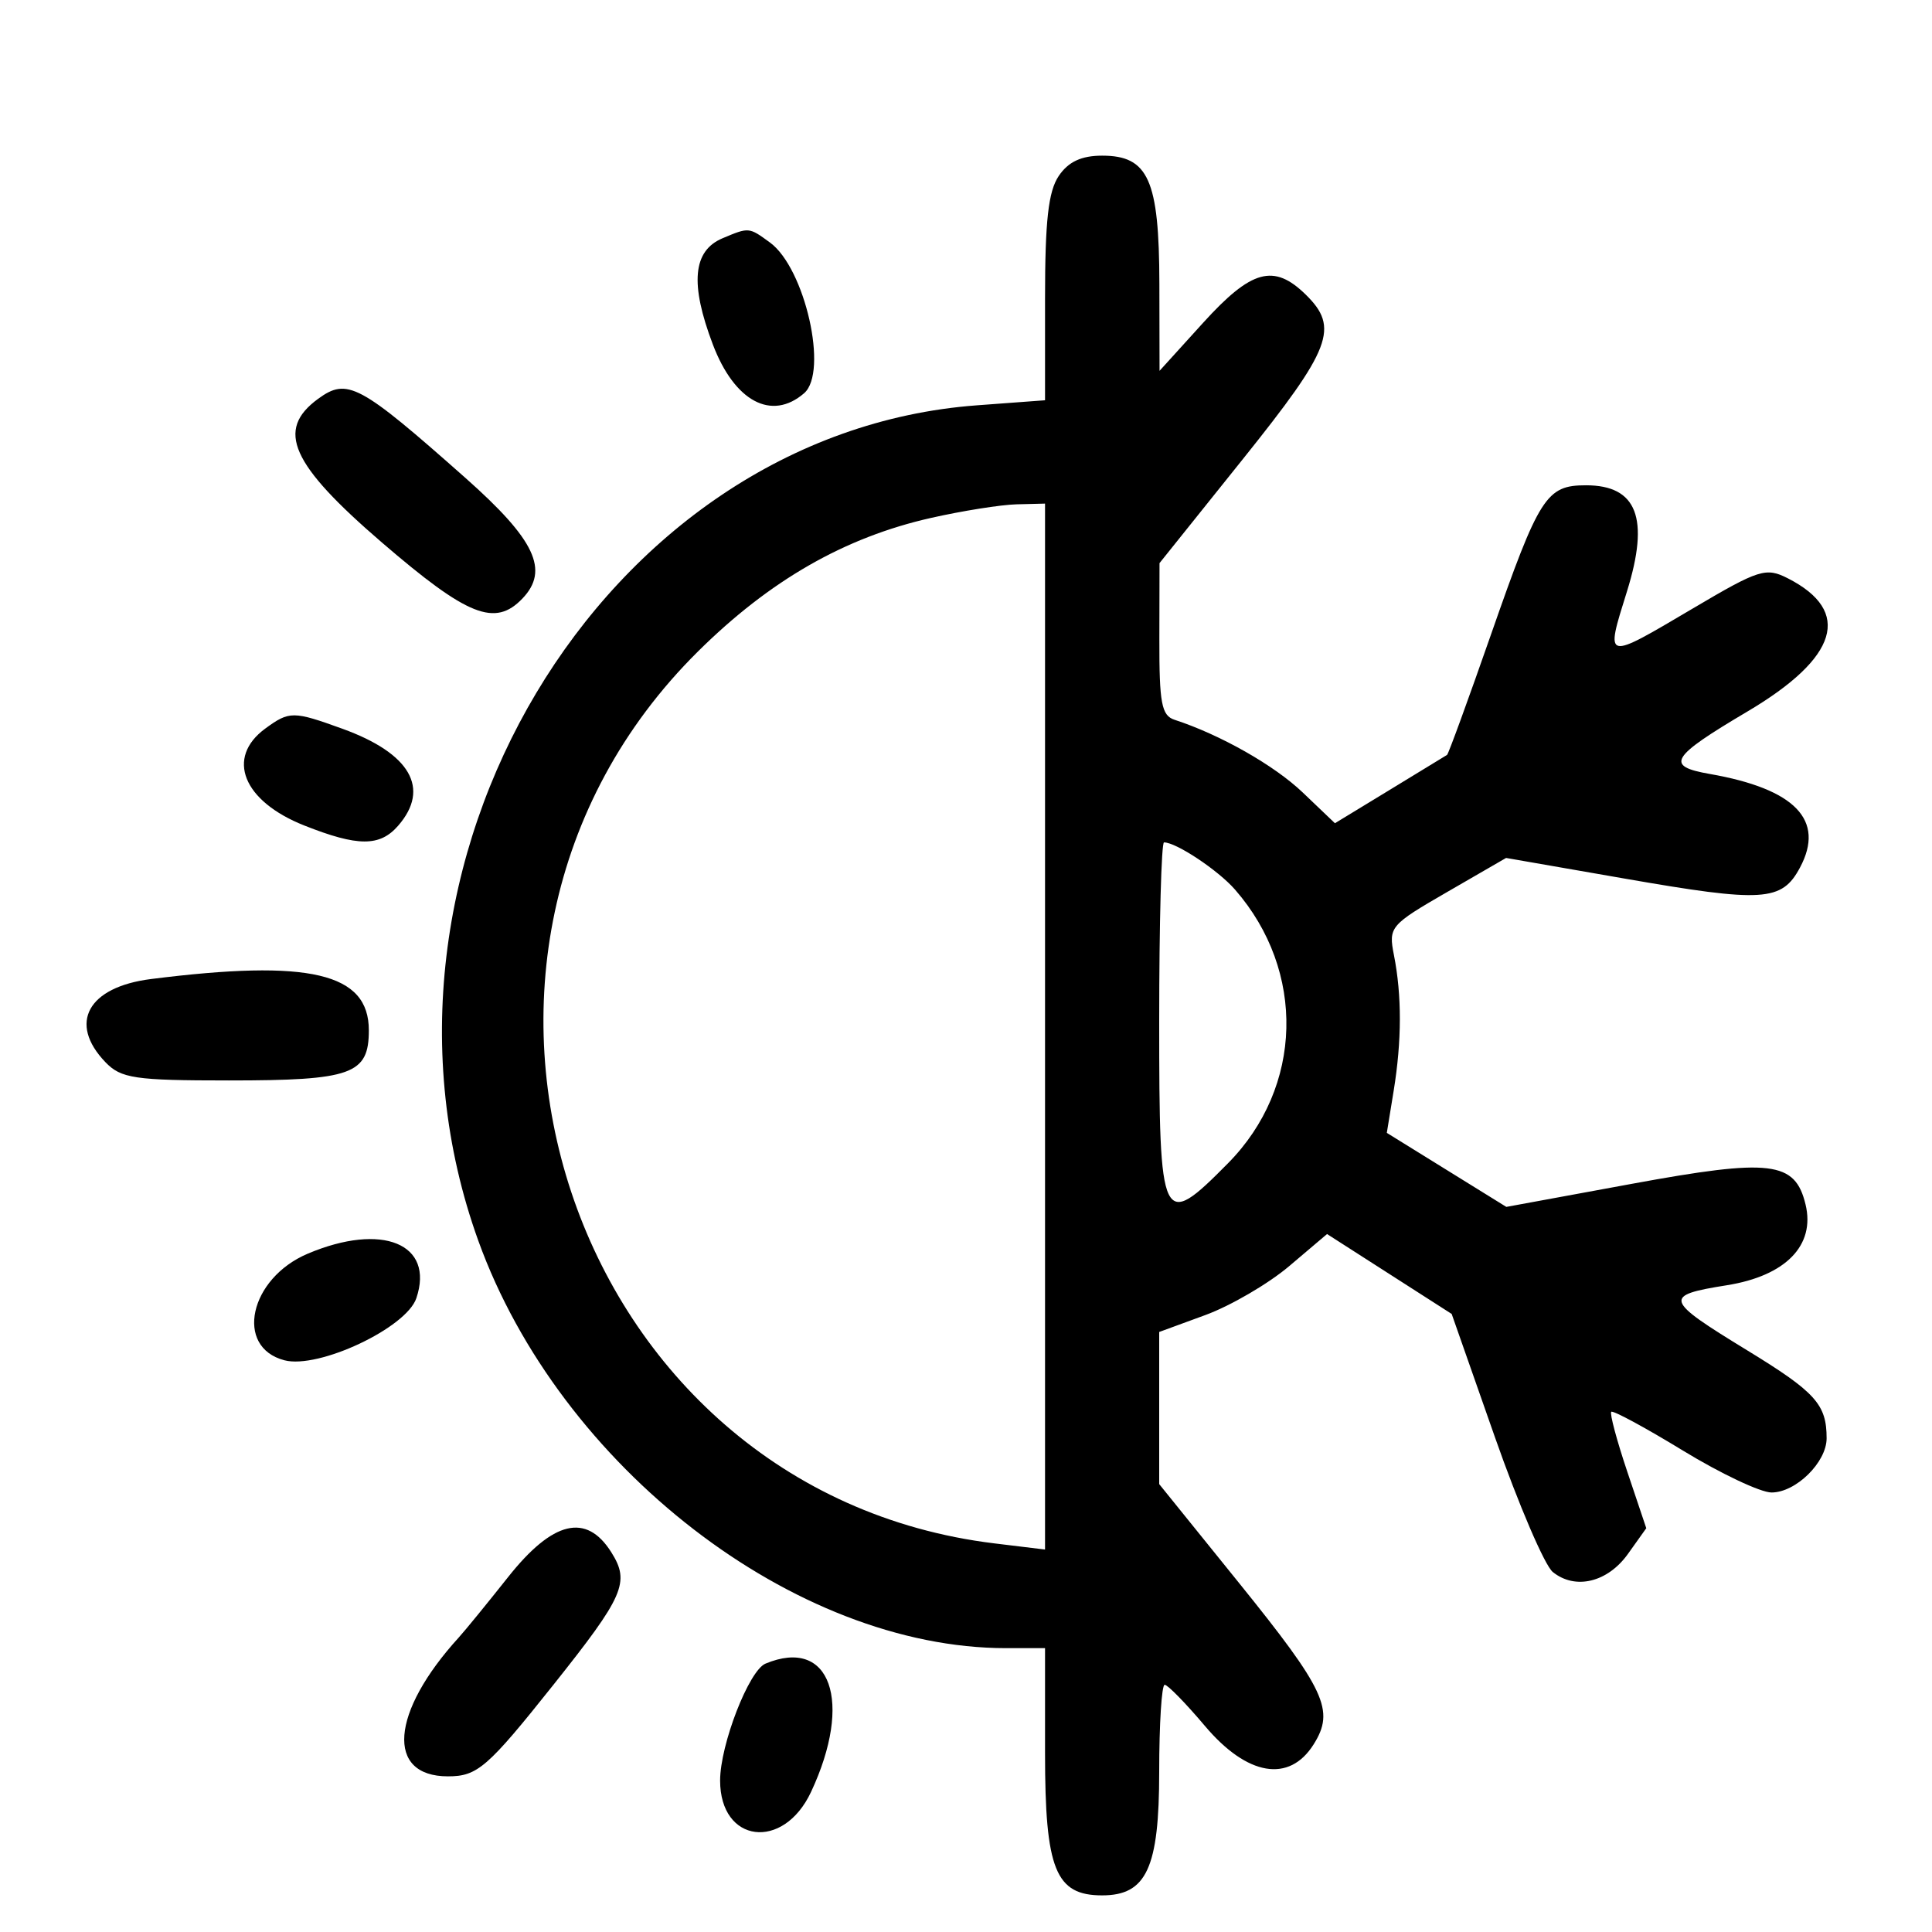 <svg width="800" height="800" viewBox="0 0 800 800" fill="none" xmlns="http://www.w3.org/2000/svg">
<path fill-rule="evenodd" clip-rule="evenodd" d="M438.389 72.883C434.087 79.283 432.727 91.45 432.727 123.526V165.74L404.545 167.833C249.138 179.363 142.084 358.718 198.062 513.771C231.858 607.397 329.102 682.464 416.589 682.464H432.727V726.066C432.727 774.081 437.051 784.834 456.364 784.834C474.749 784.834 480 773.467 480 733.649C480 713.839 481.022 697.63 482.269 697.63C483.516 697.63 491.018 705.308 498.942 714.692C516.444 735.424 533.858 738.37 543.953 722.301C552.793 708.235 548.92 699.894 512.782 655.136L480 614.536V551.541L499.091 544.542C509.589 540.694 525.229 531.568 533.844 524.265L549.502 510.988L575.306 527.534L601.109 544.076L618.993 595.037C628.829 623.067 639.622 648.22 642.982 650.938C652.287 658.461 665.705 655.219 674.12 643.412L681.687 632.8L673.811 609.357C669.48 596.463 666.498 585.327 667.185 584.607C667.876 583.89 681.233 591.113 696.869 600.656C712.509 610.199 729.018 618.009 733.56 618.009C743.636 618.009 756.364 605.486 756.364 595.572C756.364 581.498 751.804 576.459 723.305 559.041C689.029 538.089 688.52 536.417 715.084 532.186C739.415 528.303 751.716 515.685 747.647 498.779C743.32 480.808 733.316 479.609 675.826 490.176L623.738 499.75L598.993 484.421L574.251 469.096L577.098 451.609C580.458 430.984 580.495 412.197 577.207 395.526C574.902 383.833 575.564 383.048 599.233 369.365L623.636 355.257L672.727 363.803C730.12 373.797 737.807 373.312 745.335 359.242C755.836 339.602 743.356 326.658 707.949 320.474C689.378 317.228 691.611 313.539 723.611 294.597C761.175 272.36 767.033 253.141 740.393 239.515C731.247 234.836 728.451 235.712 701.16 251.837C664.098 273.729 664.655 273.869 673.691 244.895C683.138 214.593 677.873 200.948 656.724 200.948C640.276 200.948 637.36 205.528 617.407 262.681C607.946 289.778 599.749 312.239 599.193 312.591C598.636 312.944 587.964 319.458 575.473 327.06L552.767 340.883L539.436 328.152C527.662 316.902 505.302 304.22 486.364 298.047C480.967 296.288 480.011 291.196 480.066 264.572L480.131 233.175L514.611 190.146C551.375 144.269 554.658 135.685 540.676 121.987C527.476 109.062 518.2 111.609 498.2 133.649L480.142 153.554L480.073 117.433C479.986 74.434 475.52 64.455 456.364 64.455C447.76 64.455 442.342 66.995 438.389 72.883ZM299.2 98.654C286.88 103.826 285.629 117.494 295.178 142.646C304.135 166.241 319.524 174.461 332.964 162.828C343.091 154.066 333.345 111.026 318.833 100.428C310.087 94.04 310.175 94.047 299.2 98.654ZM131.72 165.145C114.098 178.013 120.375 192.148 158.142 224.645C193.633 255.185 204.949 259.7 216.302 247.863C227.567 236.118 221.615 223.503 192.727 197.903C148.811 158.988 143.818 156.307 131.72 165.145ZM385.455 214.472C349.735 222.536 318.782 240.281 289.029 269.748C161.738 395.818 235.491 617.657 411.818 639.09L432.727 641.63V208.531L420.909 208.83C414.411 208.997 398.455 211.534 385.455 214.472ZM109.902 301.638C93.338 313.733 100.571 331.754 126.029 341.835C148.215 350.62 157.295 350.631 164.891 341.881C178.265 326.472 169.909 311.943 141.818 301.771C121.433 294.389 119.833 294.381 109.902 301.638ZM480 422.749C480 507.587 480.949 509.551 508.509 481.664C539.6 450.207 540.825 402.097 511.393 368.36C504.393 360.337 487.066 348.815 482 348.815C480.898 348.815 480 382.085 480 422.749ZM62.52 405.399C36.356 408.701 28.149 423.663 43.636 439.81C50.105 446.555 55.756 447.393 94.785 447.393C145.695 447.393 152.727 444.872 152.727 426.624C152.727 402.859 128.262 397.103 62.52 405.399ZM127.462 519.109C103.262 529.342 97.011 557.831 117.775 563.264C131.92 566.969 168.251 549.865 172.4 537.554C179.993 515.007 158.262 506.089 127.462 519.109ZM210.356 653.081C201.676 664.027 192.502 675.264 189.96 678.055C161.716 709.058 159.655 735.545 185.487 735.545C197.691 735.545 201.858 731.928 229.167 697.63C258.429 660.876 260.927 655.17 253.16 642.809C242.807 626.339 228.905 629.672 210.356 653.081ZM316.971 688.872C310.102 691.731 298.182 722.445 298.182 737.289C298.182 763.204 324.353 766.506 335.818 742.04C353.382 704.554 343.855 677.683 316.971 688.872Z" fill="black"/>
</svg>
